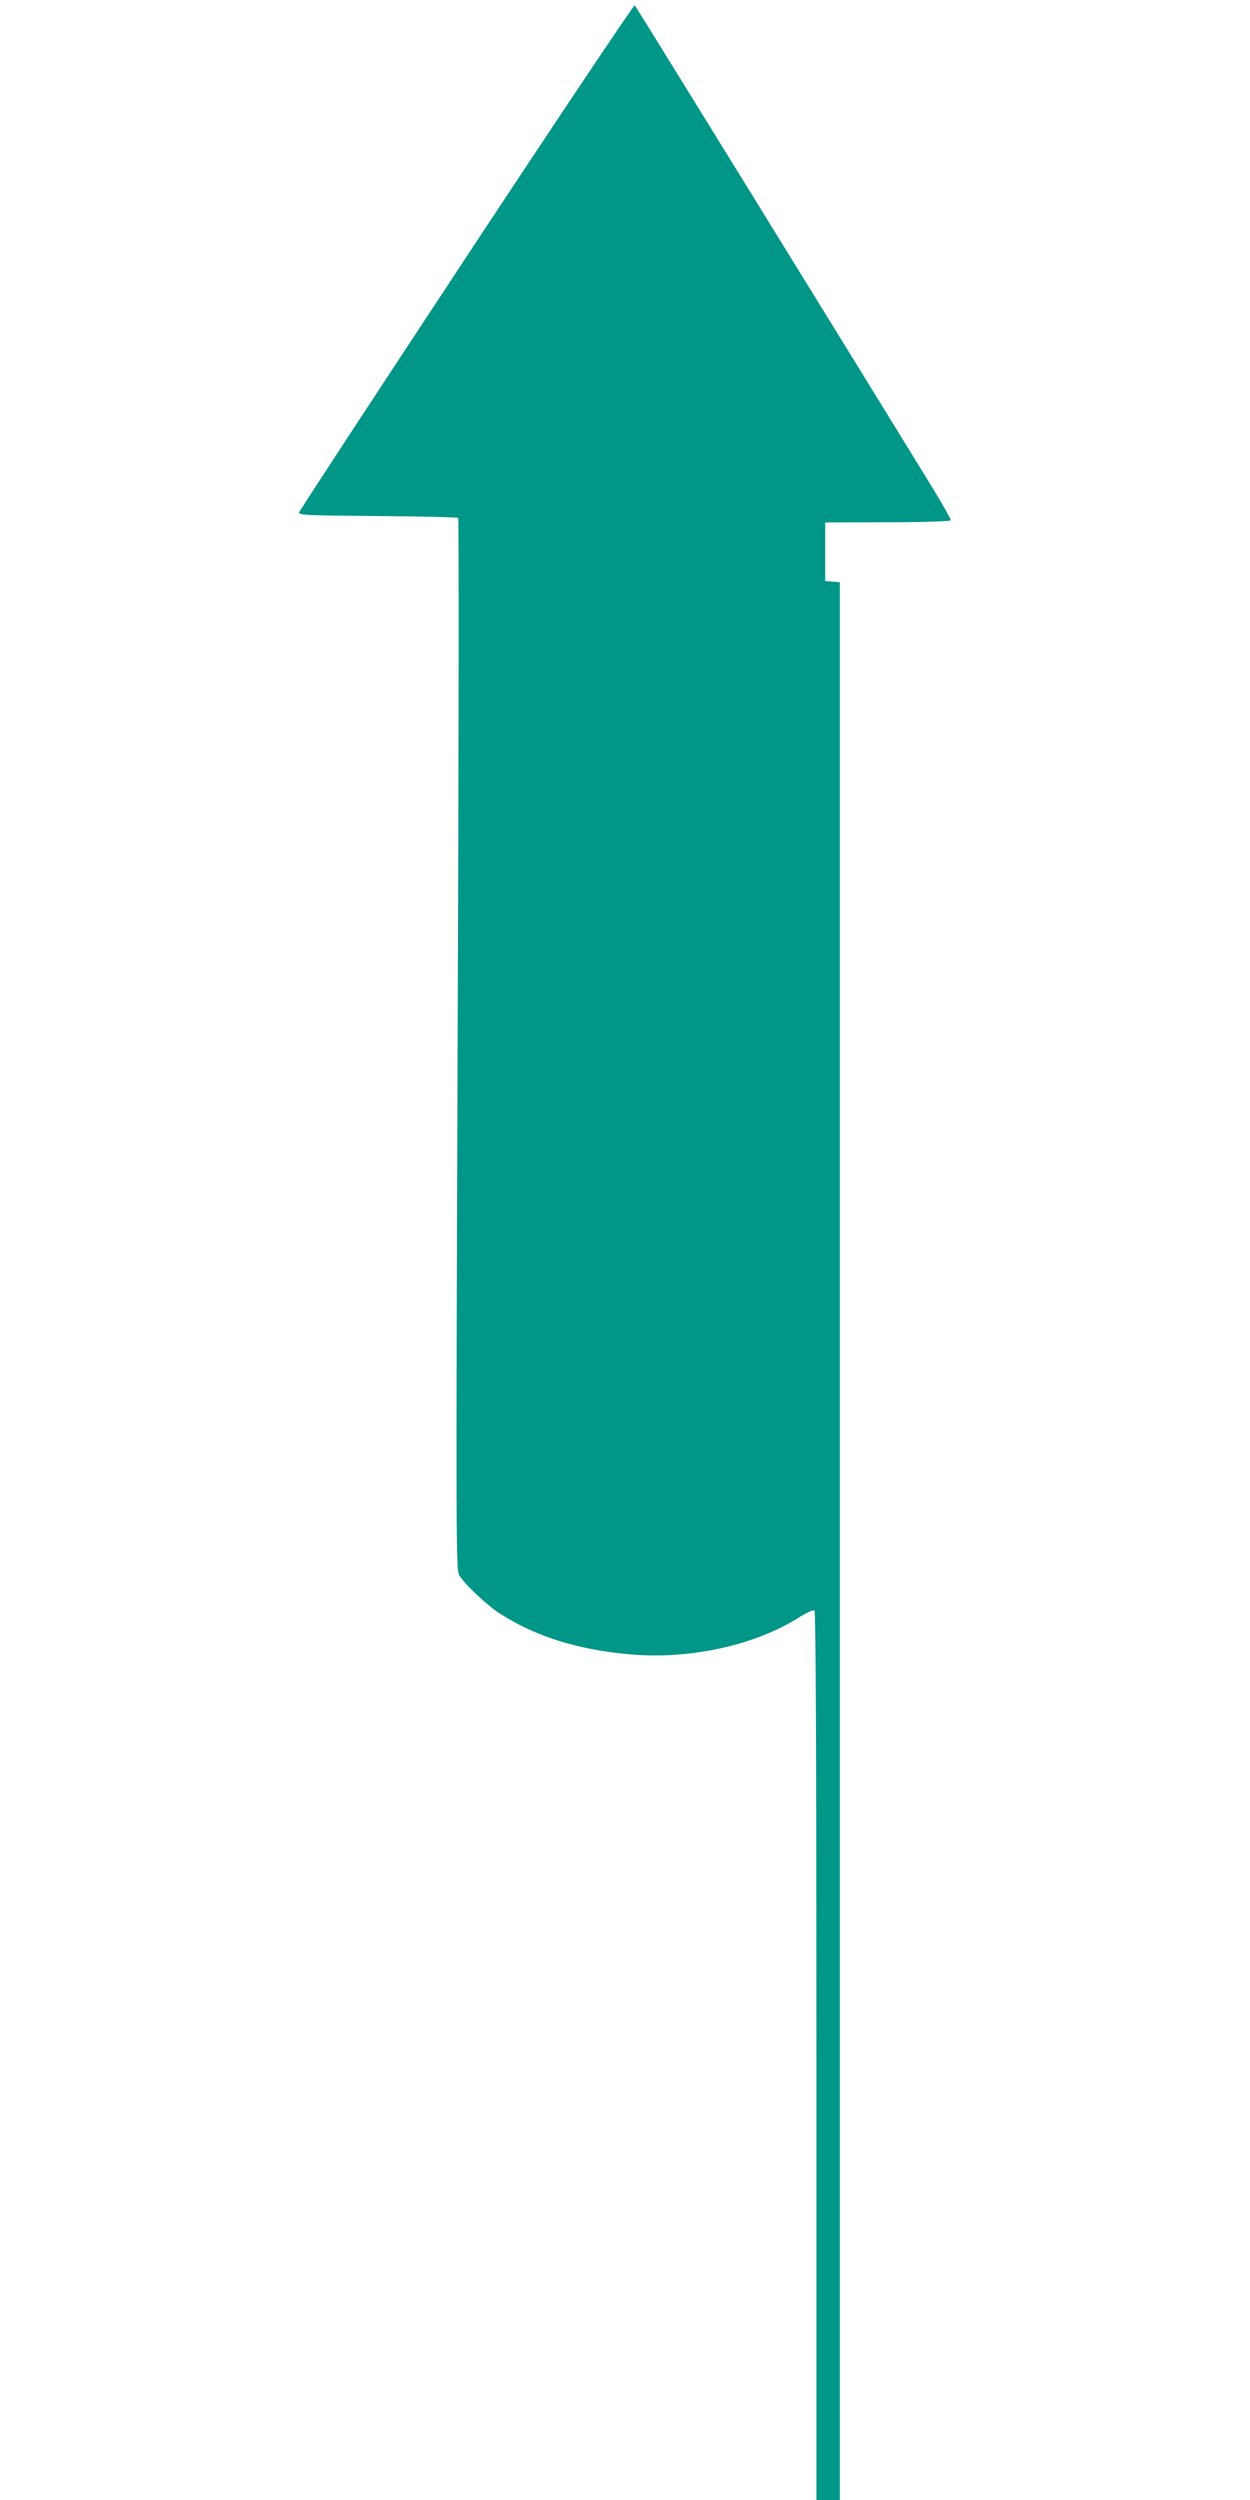 <?xml version="1.0" standalone="no"?>
<!DOCTYPE svg PUBLIC "-//W3C//DTD SVG 20010904//EN"
 "http://www.w3.org/TR/2001/REC-SVG-20010904/DTD/svg10.dtd">
<svg version="1.0" xmlns="http://www.w3.org/2000/svg"
 width="640pt" height="1280pt" viewBox="0 0 640 1280"
 preserveAspectRatio="xMidYMid meet">
<g transform="translate(0,1280) scale(0.1,-0.1)"
fill="#009688" stroke="none">
<path d="M2390 11488 c-469 -711 -855 -1301 -858 -1310 -4 -16 26 -17 401 -20
223 -2 409 -6 413 -10 4 -4 3 -1217 -3 -2695 -9 -2554 -8 -2690 8 -2718 26
-44 144 -156 209 -197 183 -117 397 -184 662 -208 308 -28 642 45 871 190 37
23 71 39 77 35 7 -4 10 -739 10 -2281 l0 -2274 60 0 60 0 0 4909 0 4910 -37 3
-38 3 0 150 0 150 320 1 c183 0 321 5 323 10 1 5 -39 77 -89 159 -353 575
-1523 2472 -1529 2478 -4 4 -391 -574 -860 -1285z"/>
</g>
</svg>
